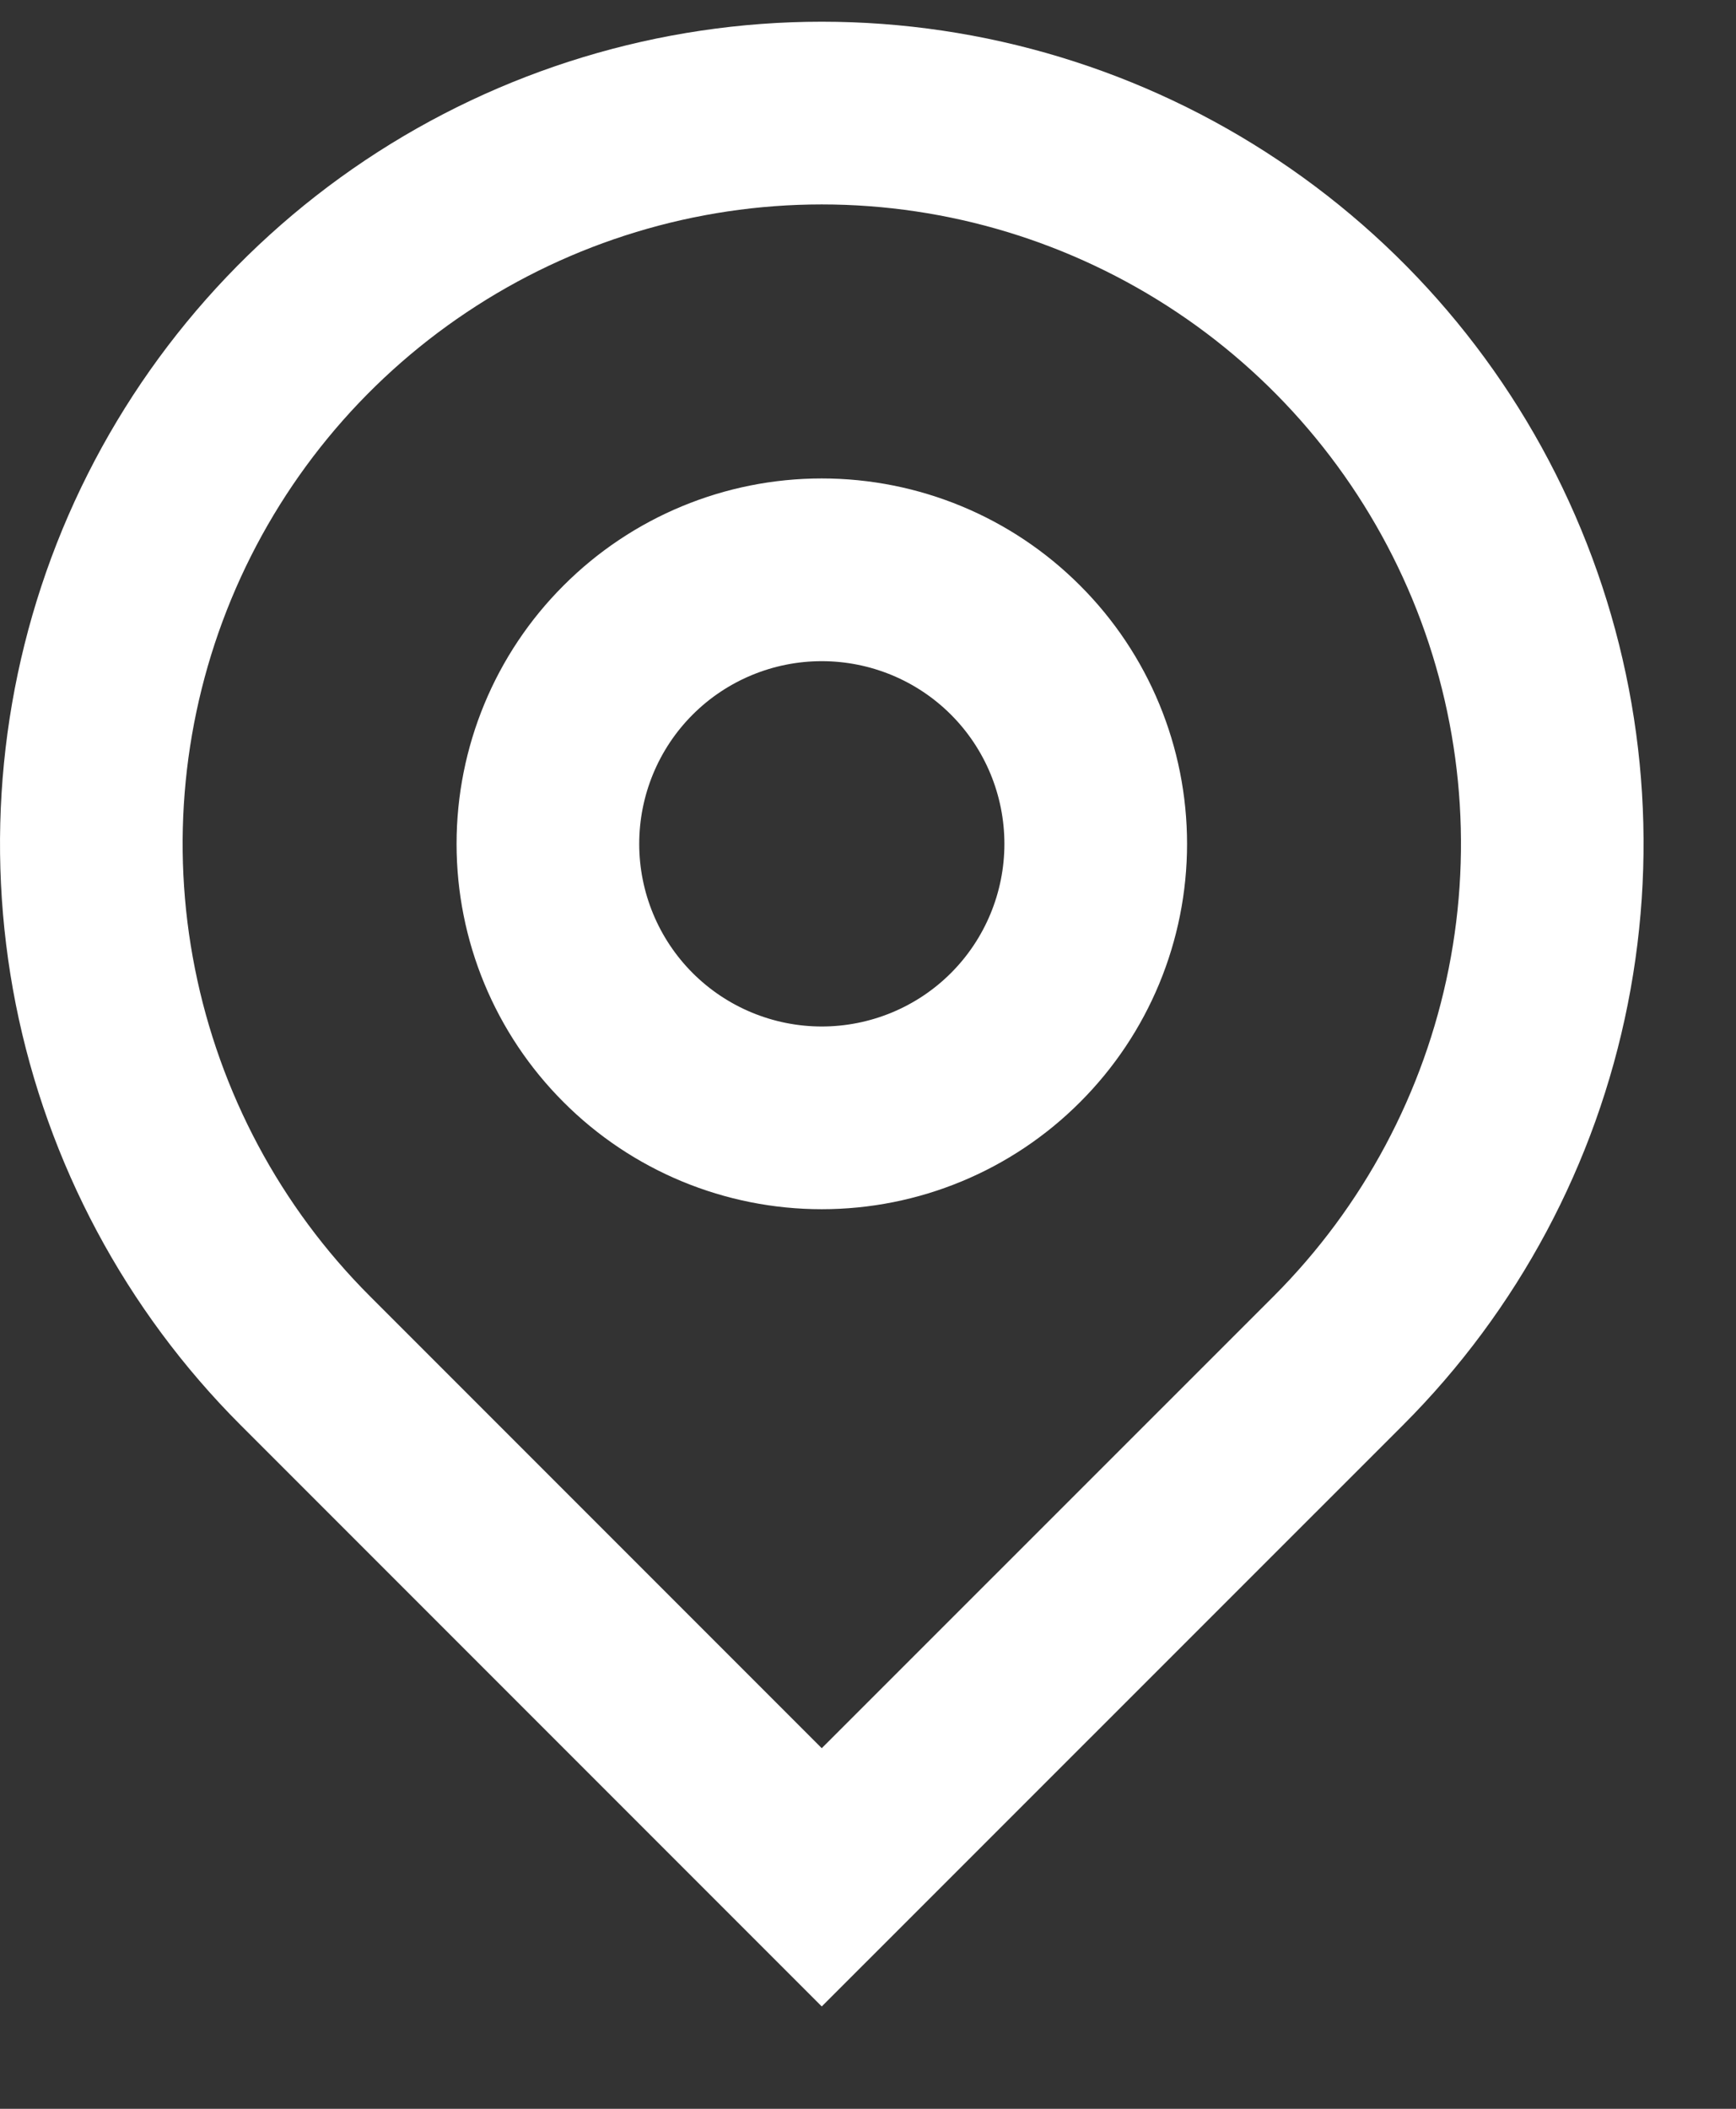 <svg width="14" height="17" viewBox="0 0 14 17" fill="none" xmlns="http://www.w3.org/2000/svg">
<rect x="0" y="0" width="14" height="17" fill="#333333" stroke="none"/>
<path d="M6.627 14.093L10.273 10.448C10.993 9.727 11.484 8.808 11.683 7.808C11.882 6.809 11.78 5.772 11.39 4.83C10.999 3.888 10.339 3.083 9.491 2.517C8.643 1.951 7.647 1.648 6.627 1.648C5.608 1.648 4.611 1.951 3.764 2.517C2.916 3.083 2.255 3.888 1.865 4.83C1.475 5.772 1.373 6.809 1.572 7.808C1.771 8.808 2.261 9.727 2.982 10.448L6.627 14.093ZM6.627 16.175L1.941 11.489C1.014 10.562 0.383 9.381 0.127 8.096C-0.128 6.81 0.003 5.477 0.504 4.266C1.006 3.055 1.856 2.02 2.945 1.292C4.035 0.564 5.317 0.175 6.627 0.175C7.938 0.175 9.22 0.564 10.309 1.292C11.399 2.02 12.249 3.055 12.75 4.266C13.252 5.477 13.383 6.81 13.127 8.096C12.872 9.381 12.241 10.562 11.314 11.489L6.627 16.175ZM6.627 8.275C7.018 8.275 7.393 8.12 7.669 7.844C7.945 7.568 8.1 7.193 8.1 6.803C8.1 6.412 7.945 6.037 7.669 5.761C7.393 5.485 7.018 5.33 6.627 5.33C6.237 5.33 5.862 5.485 5.586 5.761C5.31 6.037 5.155 6.412 5.155 6.803C5.155 7.193 5.31 7.568 5.586 7.844C5.862 8.12 6.237 8.275 6.627 8.275ZM6.627 9.748C5.846 9.748 5.097 9.438 4.545 8.885C3.992 8.333 3.682 7.584 3.682 6.803C3.682 6.021 3.992 5.272 4.545 4.72C5.097 4.167 5.846 3.857 6.627 3.857C7.409 3.857 8.158 4.167 8.71 4.72C9.263 5.272 9.573 6.021 9.573 6.803C9.573 7.584 9.263 8.333 8.71 8.885C8.158 9.438 7.409 9.748 6.627 9.748Z" fill="white"/>
</svg>
